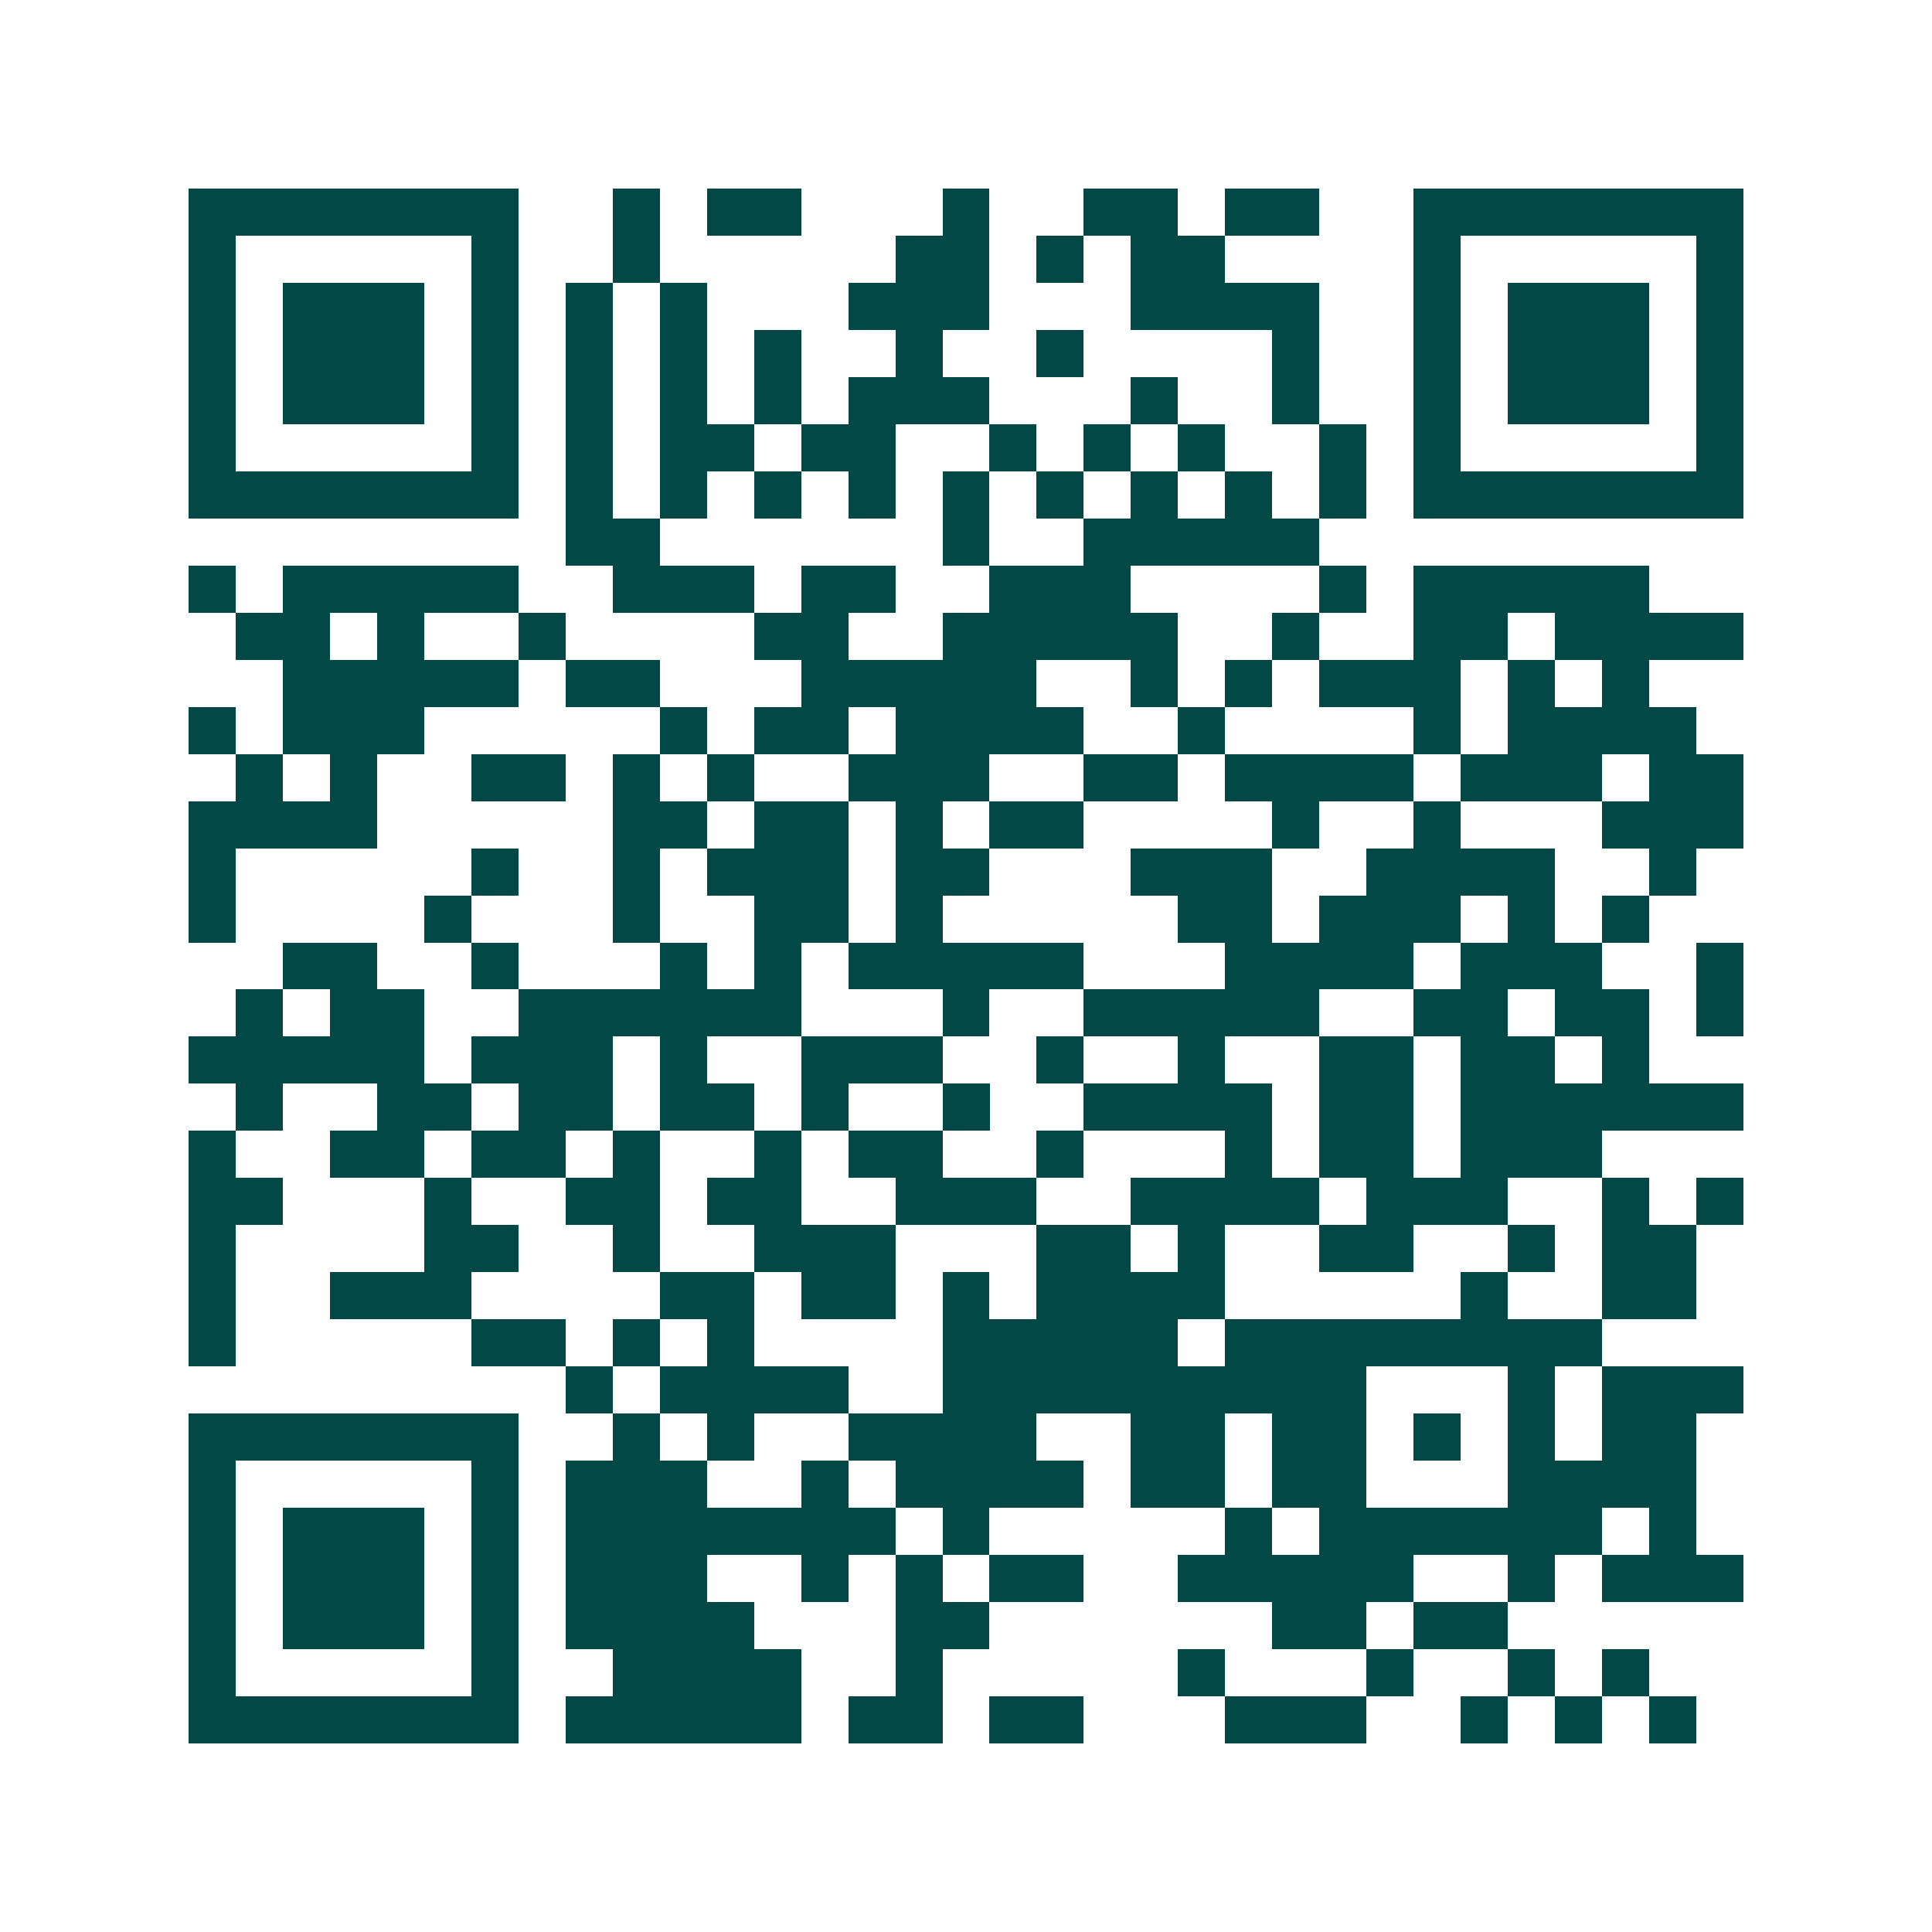 <svg xmlns="http://www.w3.org/2000/svg" width="200" height="200" viewBox="0 0 41 41" shape-rendering="crispEdges"><path fill="#ffffff" d="M0 0h41v41H0z"/><path stroke="#014847" d="M4 4.5h7m2 0h1m1 0h2m3 0h1m2 0h2m1 0h2m2 0h7M4 5.5h1m5 0h1m2 0h1m5 0h2m1 0h1m1 0h2m4 0h1m5 0h1M4 6.5h1m1 0h3m1 0h1m1 0h1m1 0h1m3 0h3m3 0h4m2 0h1m1 0h3m1 0h1M4 7.5h1m1 0h3m1 0h1m1 0h1m1 0h1m1 0h1m2 0h1m2 0h1m4 0h1m2 0h1m1 0h3m1 0h1M4 8.5h1m1 0h3m1 0h1m1 0h1m1 0h1m1 0h1m1 0h3m3 0h1m2 0h1m2 0h1m1 0h3m1 0h1M4 9.5h1m5 0h1m1 0h1m1 0h2m1 0h2m2 0h1m1 0h1m1 0h1m2 0h1m1 0h1m5 0h1M4 10.5h7m1 0h1m1 0h1m1 0h1m1 0h1m1 0h1m1 0h1m1 0h1m1 0h1m1 0h1m1 0h7M12 11.5h2m6 0h1m2 0h5M4 12.5h1m1 0h5m2 0h3m1 0h2m2 0h3m4 0h1m1 0h5M5 13.5h2m1 0h1m2 0h1m4 0h2m2 0h5m2 0h1m2 0h2m1 0h4M6 14.5h5m1 0h2m3 0h5m2 0h1m1 0h1m1 0h3m1 0h1m1 0h1M4 15.5h1m1 0h3m5 0h1m1 0h2m1 0h4m2 0h1m4 0h1m1 0h4M5 16.5h1m1 0h1m2 0h2m1 0h1m1 0h1m2 0h3m2 0h2m1 0h4m1 0h3m1 0h2M4 17.5h4m5 0h2m1 0h2m1 0h1m1 0h2m4 0h1m2 0h1m3 0h3M4 18.5h1m5 0h1m2 0h1m1 0h3m1 0h2m3 0h3m2 0h4m2 0h1M4 19.5h1m4 0h1m3 0h1m2 0h2m1 0h1m5 0h2m1 0h3m1 0h1m1 0h1M6 20.5h2m2 0h1m3 0h1m1 0h1m1 0h5m3 0h4m1 0h3m2 0h1M5 21.5h1m1 0h2m2 0h6m3 0h1m2 0h5m2 0h2m1 0h2m1 0h1M4 22.5h5m1 0h3m1 0h1m2 0h3m2 0h1m2 0h1m2 0h2m1 0h2m1 0h1M5 23.5h1m2 0h2m1 0h2m1 0h2m1 0h1m2 0h1m2 0h4m1 0h2m1 0h6M4 24.5h1m2 0h2m1 0h2m1 0h1m2 0h1m1 0h2m2 0h1m3 0h1m1 0h2m1 0h3M4 25.5h2m3 0h1m2 0h2m1 0h2m2 0h3m2 0h4m1 0h3m2 0h1m1 0h1M4 26.5h1m4 0h2m2 0h1m2 0h3m3 0h2m1 0h1m2 0h2m2 0h1m1 0h2M4 27.5h1m2 0h3m4 0h2m1 0h2m1 0h1m1 0h4m5 0h1m2 0h2M4 28.5h1m5 0h2m1 0h1m1 0h1m4 0h5m1 0h8M12 29.5h1m1 0h4m2 0h9m3 0h1m1 0h3M4 30.5h7m2 0h1m1 0h1m2 0h4m2 0h2m1 0h2m1 0h1m1 0h1m1 0h2M4 31.5h1m5 0h1m1 0h3m2 0h1m1 0h4m1 0h2m1 0h2m3 0h4M4 32.5h1m1 0h3m1 0h1m1 0h7m1 0h1m5 0h1m1 0h6m1 0h1M4 33.5h1m1 0h3m1 0h1m1 0h3m2 0h1m1 0h1m1 0h2m2 0h5m2 0h1m1 0h3M4 34.5h1m1 0h3m1 0h1m1 0h4m3 0h2m6 0h2m1 0h2M4 35.5h1m5 0h1m2 0h4m2 0h1m5 0h1m3 0h1m2 0h1m1 0h1M4 36.5h7m1 0h5m1 0h2m1 0h2m3 0h3m2 0h1m1 0h1m1 0h1"/></svg>
